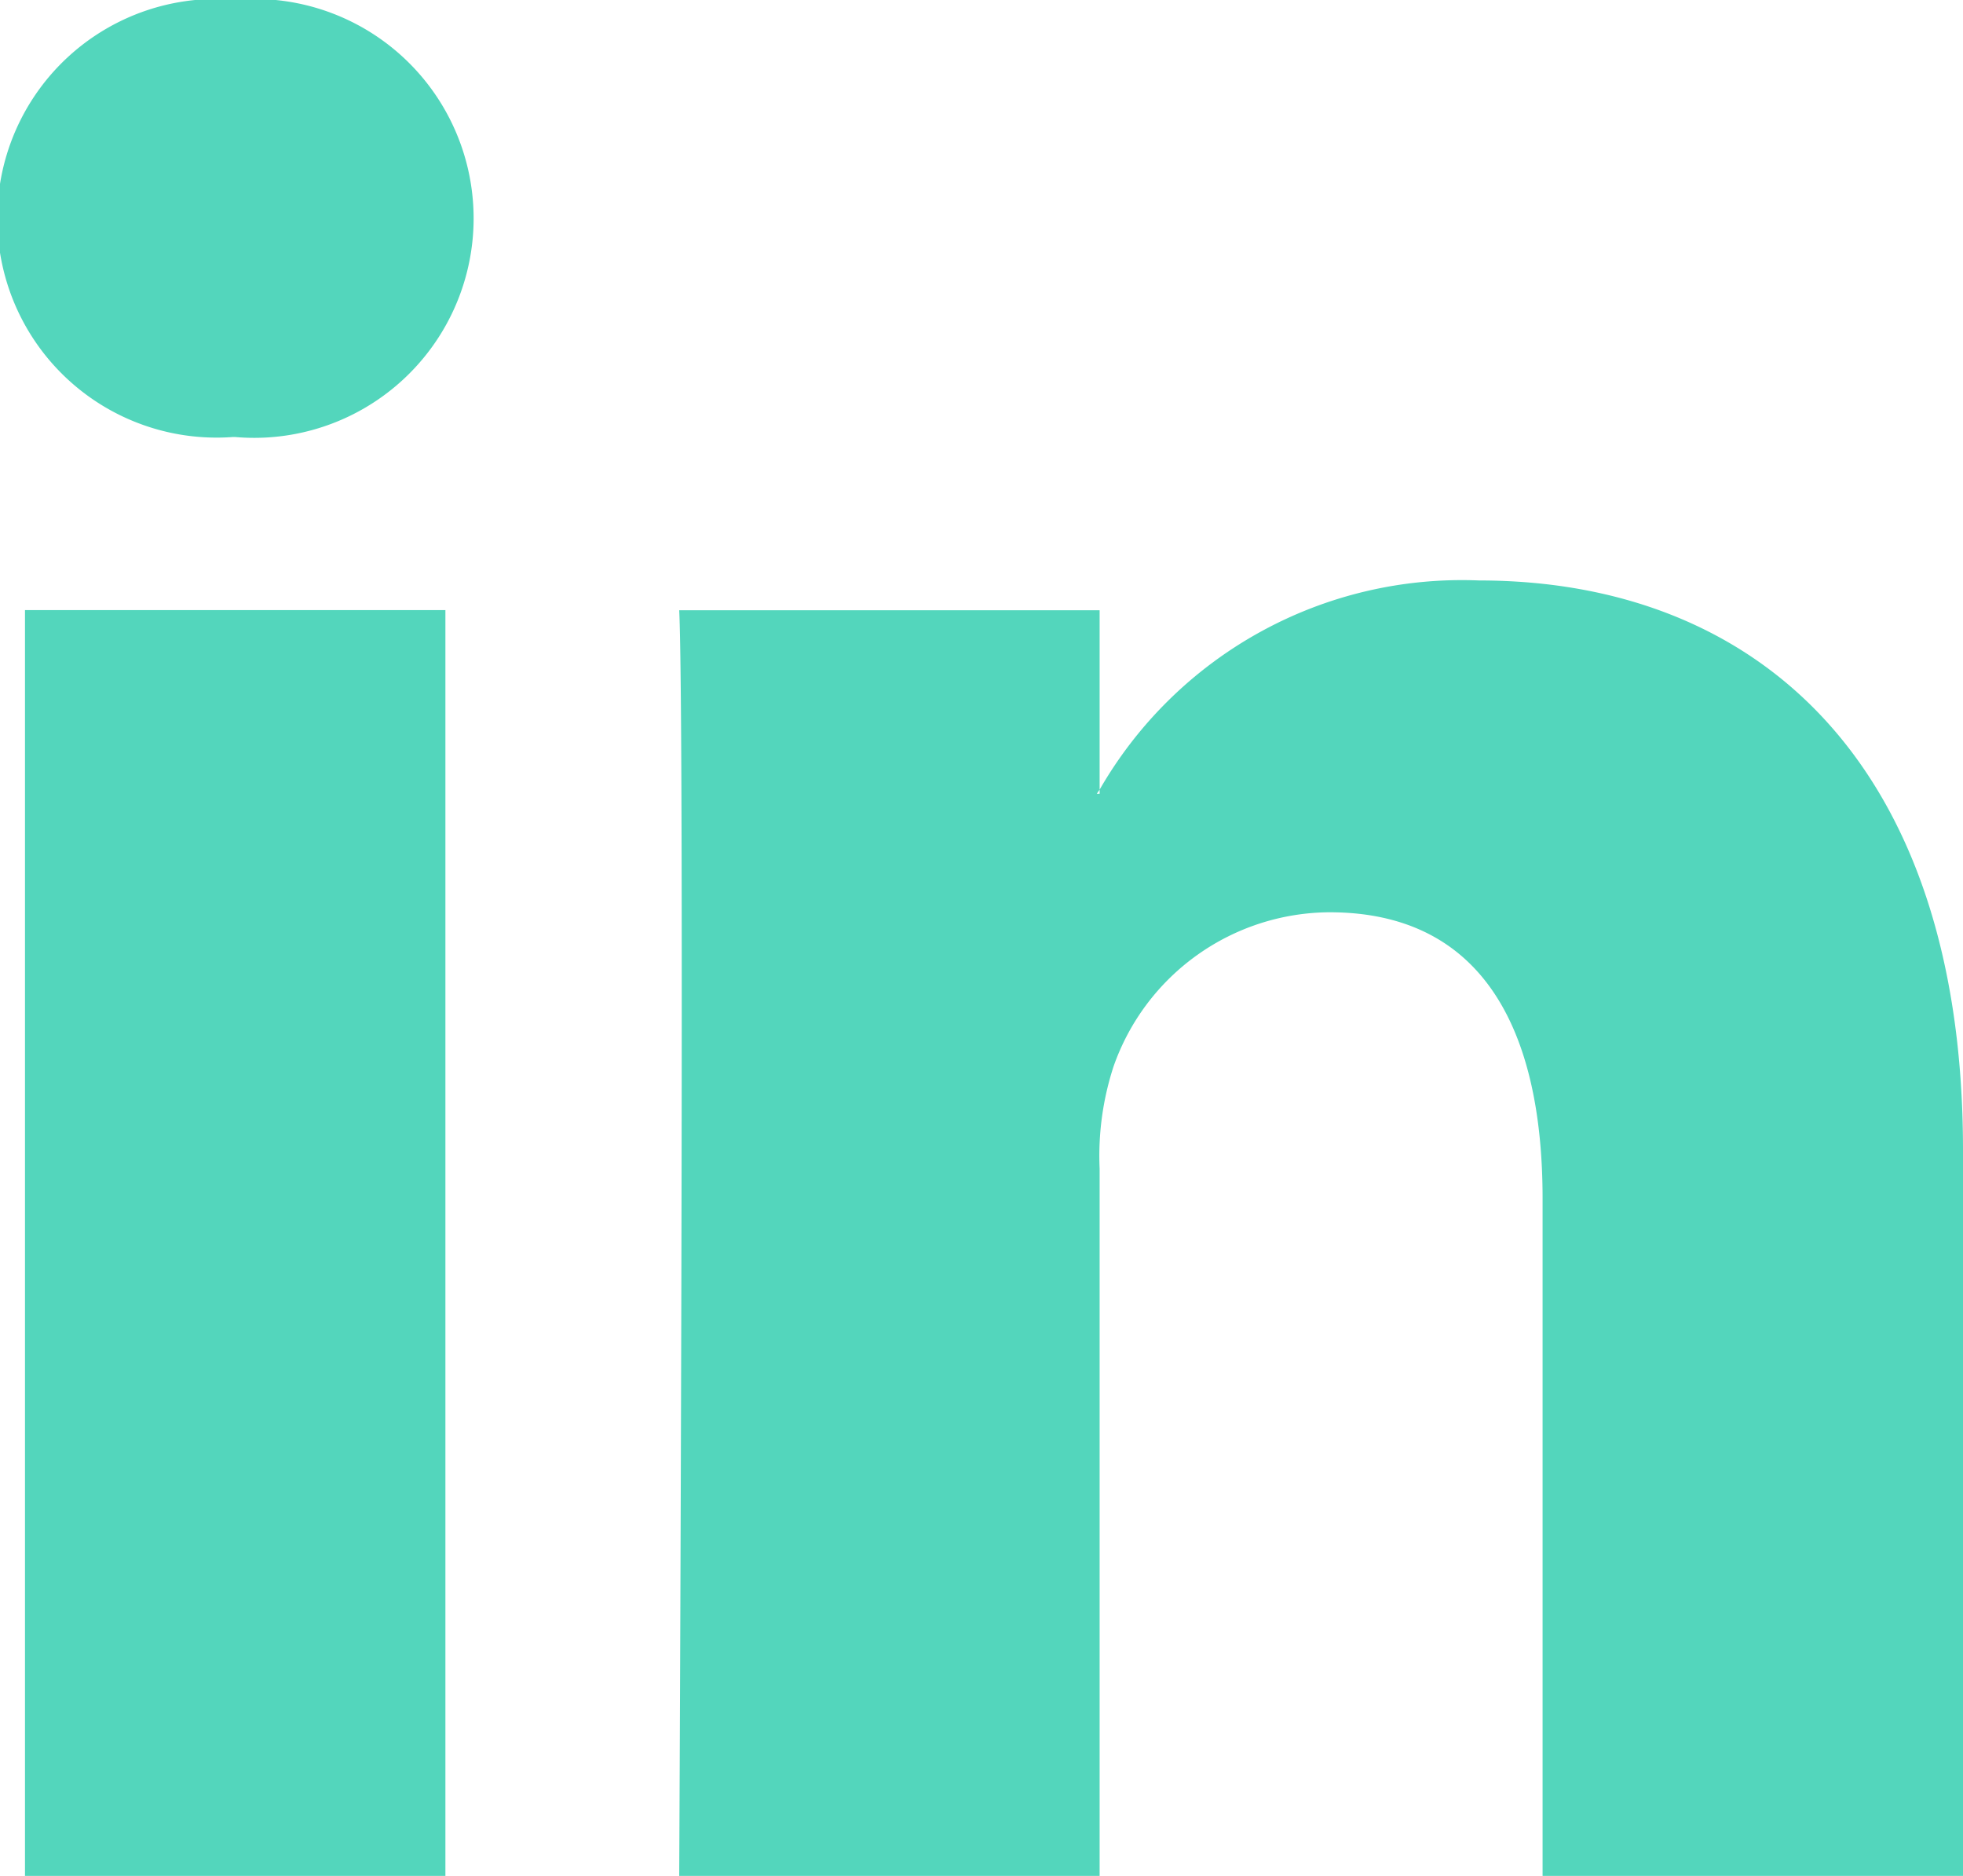 <svg xmlns="http://www.w3.org/2000/svg" width="16.809" height="16.062" viewBox="0 0 16.809 16.062"><defs><style>.a{fill:#53d6bc;}</style></defs><g transform="translate(0 -9.558)"><path fill="#19C3AF"  class="a" d="M16.809,19.405V25.62h-3.6v-5.8c0-1.457-.521-2.451-1.825-2.451a1.971,1.971,0,0,0-1.848,1.318,2.465,2.465,0,0,0-.12.878V25.62h-3.6s.049-9.82,0-10.837h3.6v1.536l-.024.035h.024v-.035a3.578,3.578,0,0,1,3.248-1.791C15.031,14.528,16.809,16.076,16.809,19.405ZM2.039,9.558A1.878,1.878,0,1,0,1.991,13.3h.024a1.879,1.879,0,1,0,.024-3.746ZM.214,25.62h3.6V14.782H.214Z" transform="translate(0 0)"/></g></svg>
